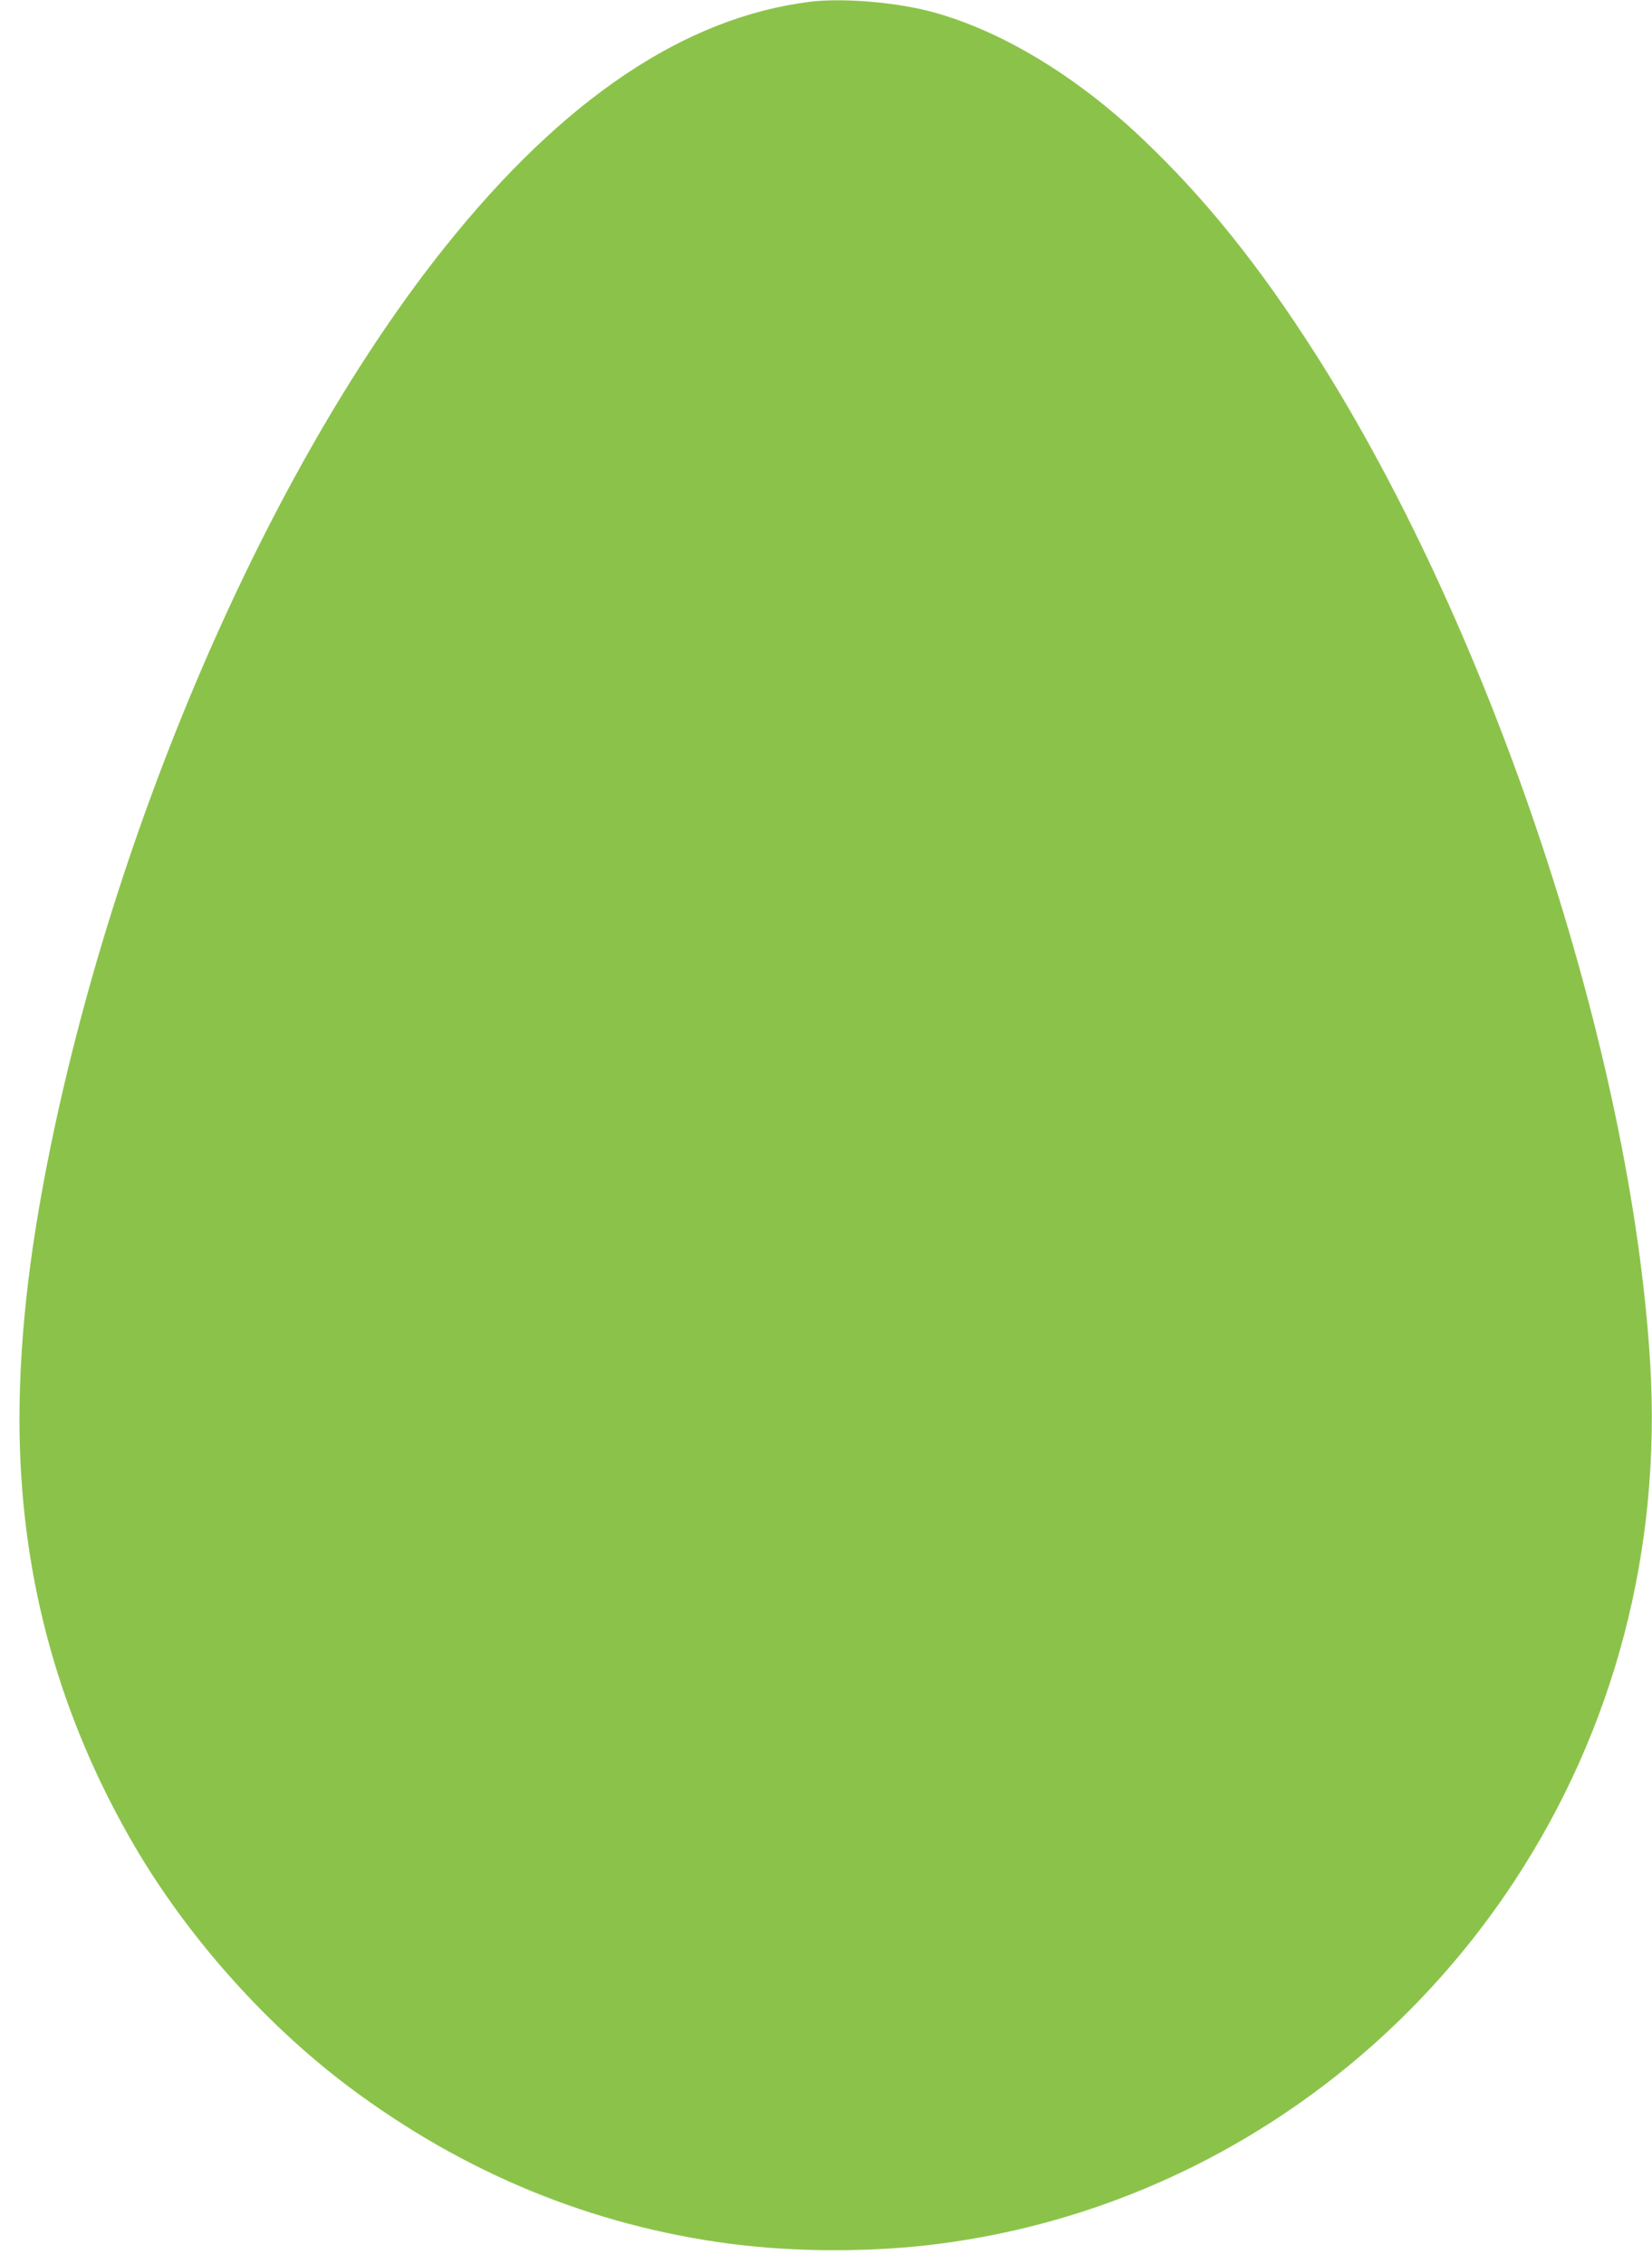 <?xml version="1.0" standalone="no"?>
<!DOCTYPE svg PUBLIC "-//W3C//DTD SVG 20010904//EN"
 "http://www.w3.org/TR/2001/REC-SVG-20010904/DTD/svg10.dtd">
<svg version="1.0" xmlns="http://www.w3.org/2000/svg"
 width="934pt" height="1280pt" viewBox="0 0 934 1280"
 preserveAspectRatio="xMidYMid meet">
<g transform="translate(0,1280) scale(0.1,-0.1)"
fill="#8bc34a" stroke="none">
<path d="M4580 12790 c-708 -88 -1395 -549 -2063 -1385 -955 -1195 -1808
-3117 -2207 -4973 -136 -634 -199 -1159 -200 -1652 0 -849 204 -1629 618
-2360 304 -538 756 -1052 1247 -1420 648 -485 1369 -782 2152 -885 374 -49
818 -49 1193 1 1317 173 2501 922 3242 2049 566 862 831 1872 768 2925 -106
1767 -892 4139 -1890 5705 -321 504 -628 886 -985 1224 -370 351 -789 604
-1175 711 -207 57 -511 83 -700 60z"/>
</g>
</svg>
